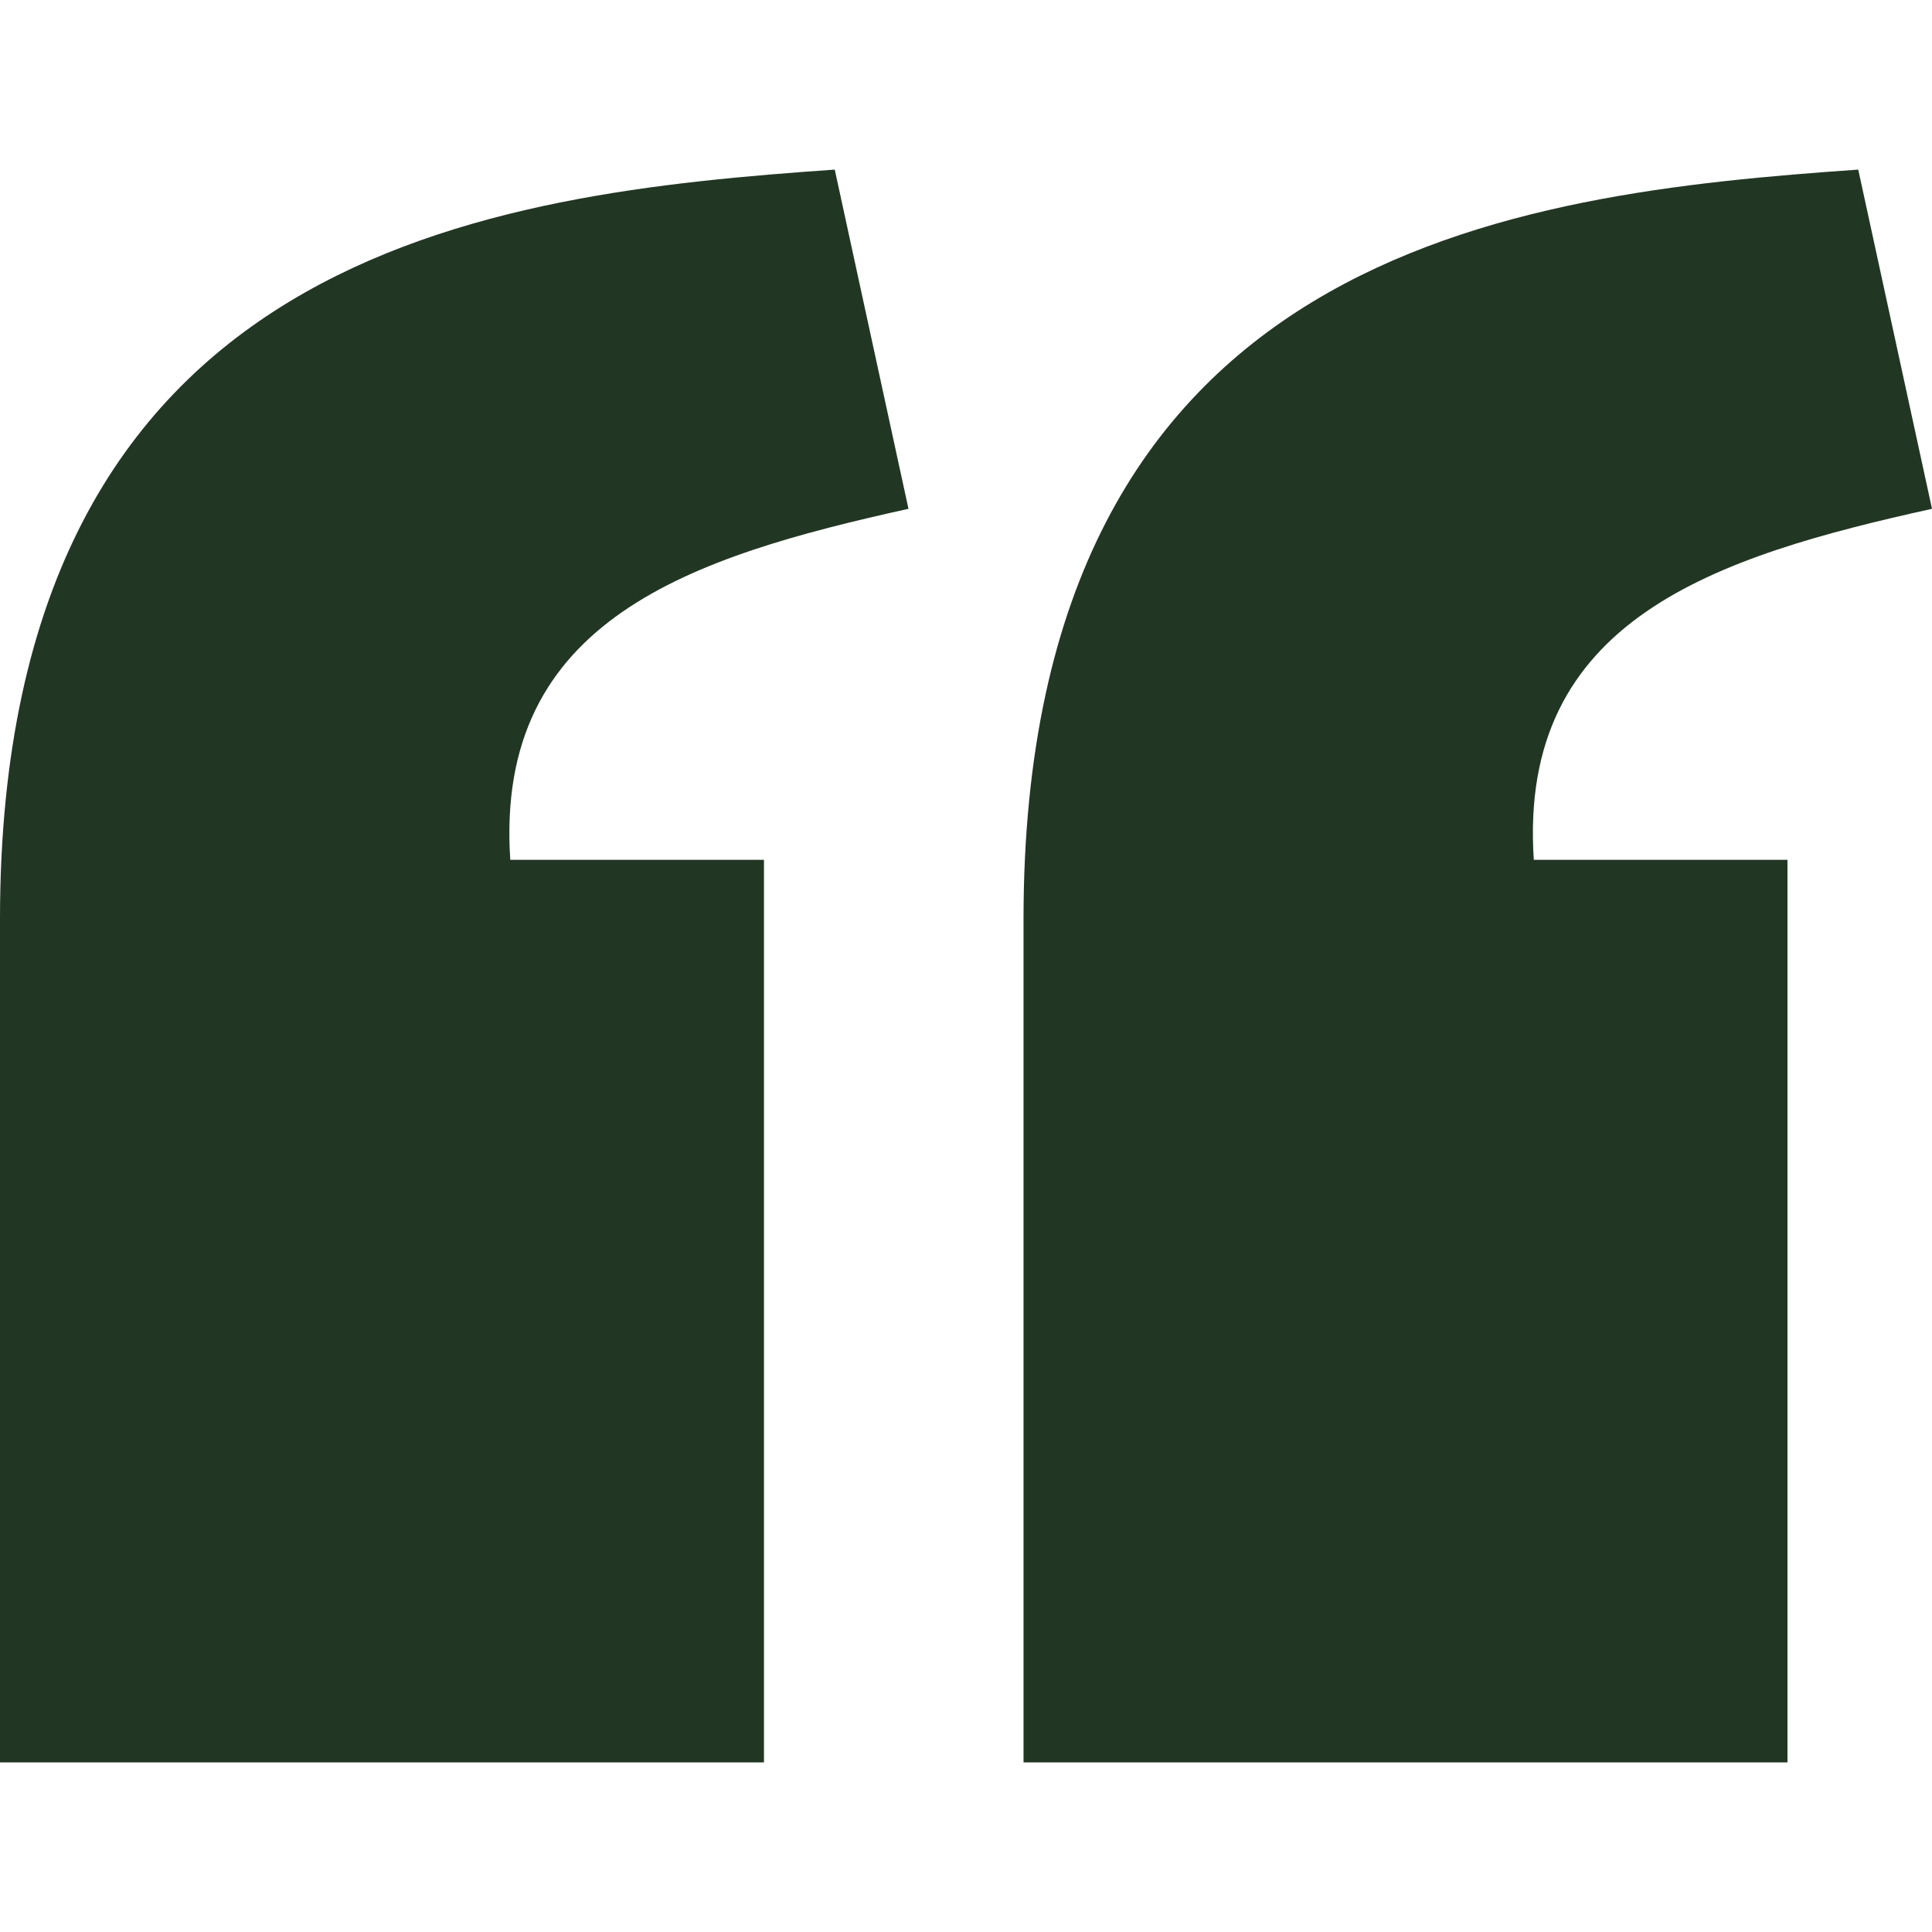 <?xml version="1.0" encoding="UTF-8"?> <svg xmlns="http://www.w3.org/2000/svg" width="75" height="75" viewBox="0 0 75 75" fill="none"><path d="M32.405 6.584C19.114 7.518 0.011 9.64 0 35.668V68.416H29.657V33.378H19.809C19.185 24.022 26.889 21.606 35.267 19.752L32.405 6.584ZM72.137 6.584C58.847 7.518 39.743 9.64 39.733 35.668V68.416H69.389V33.378H59.542C58.918 24.022 66.622 21.606 75 19.752L72.137 6.584Z" fill="#223624"></path></svg> 